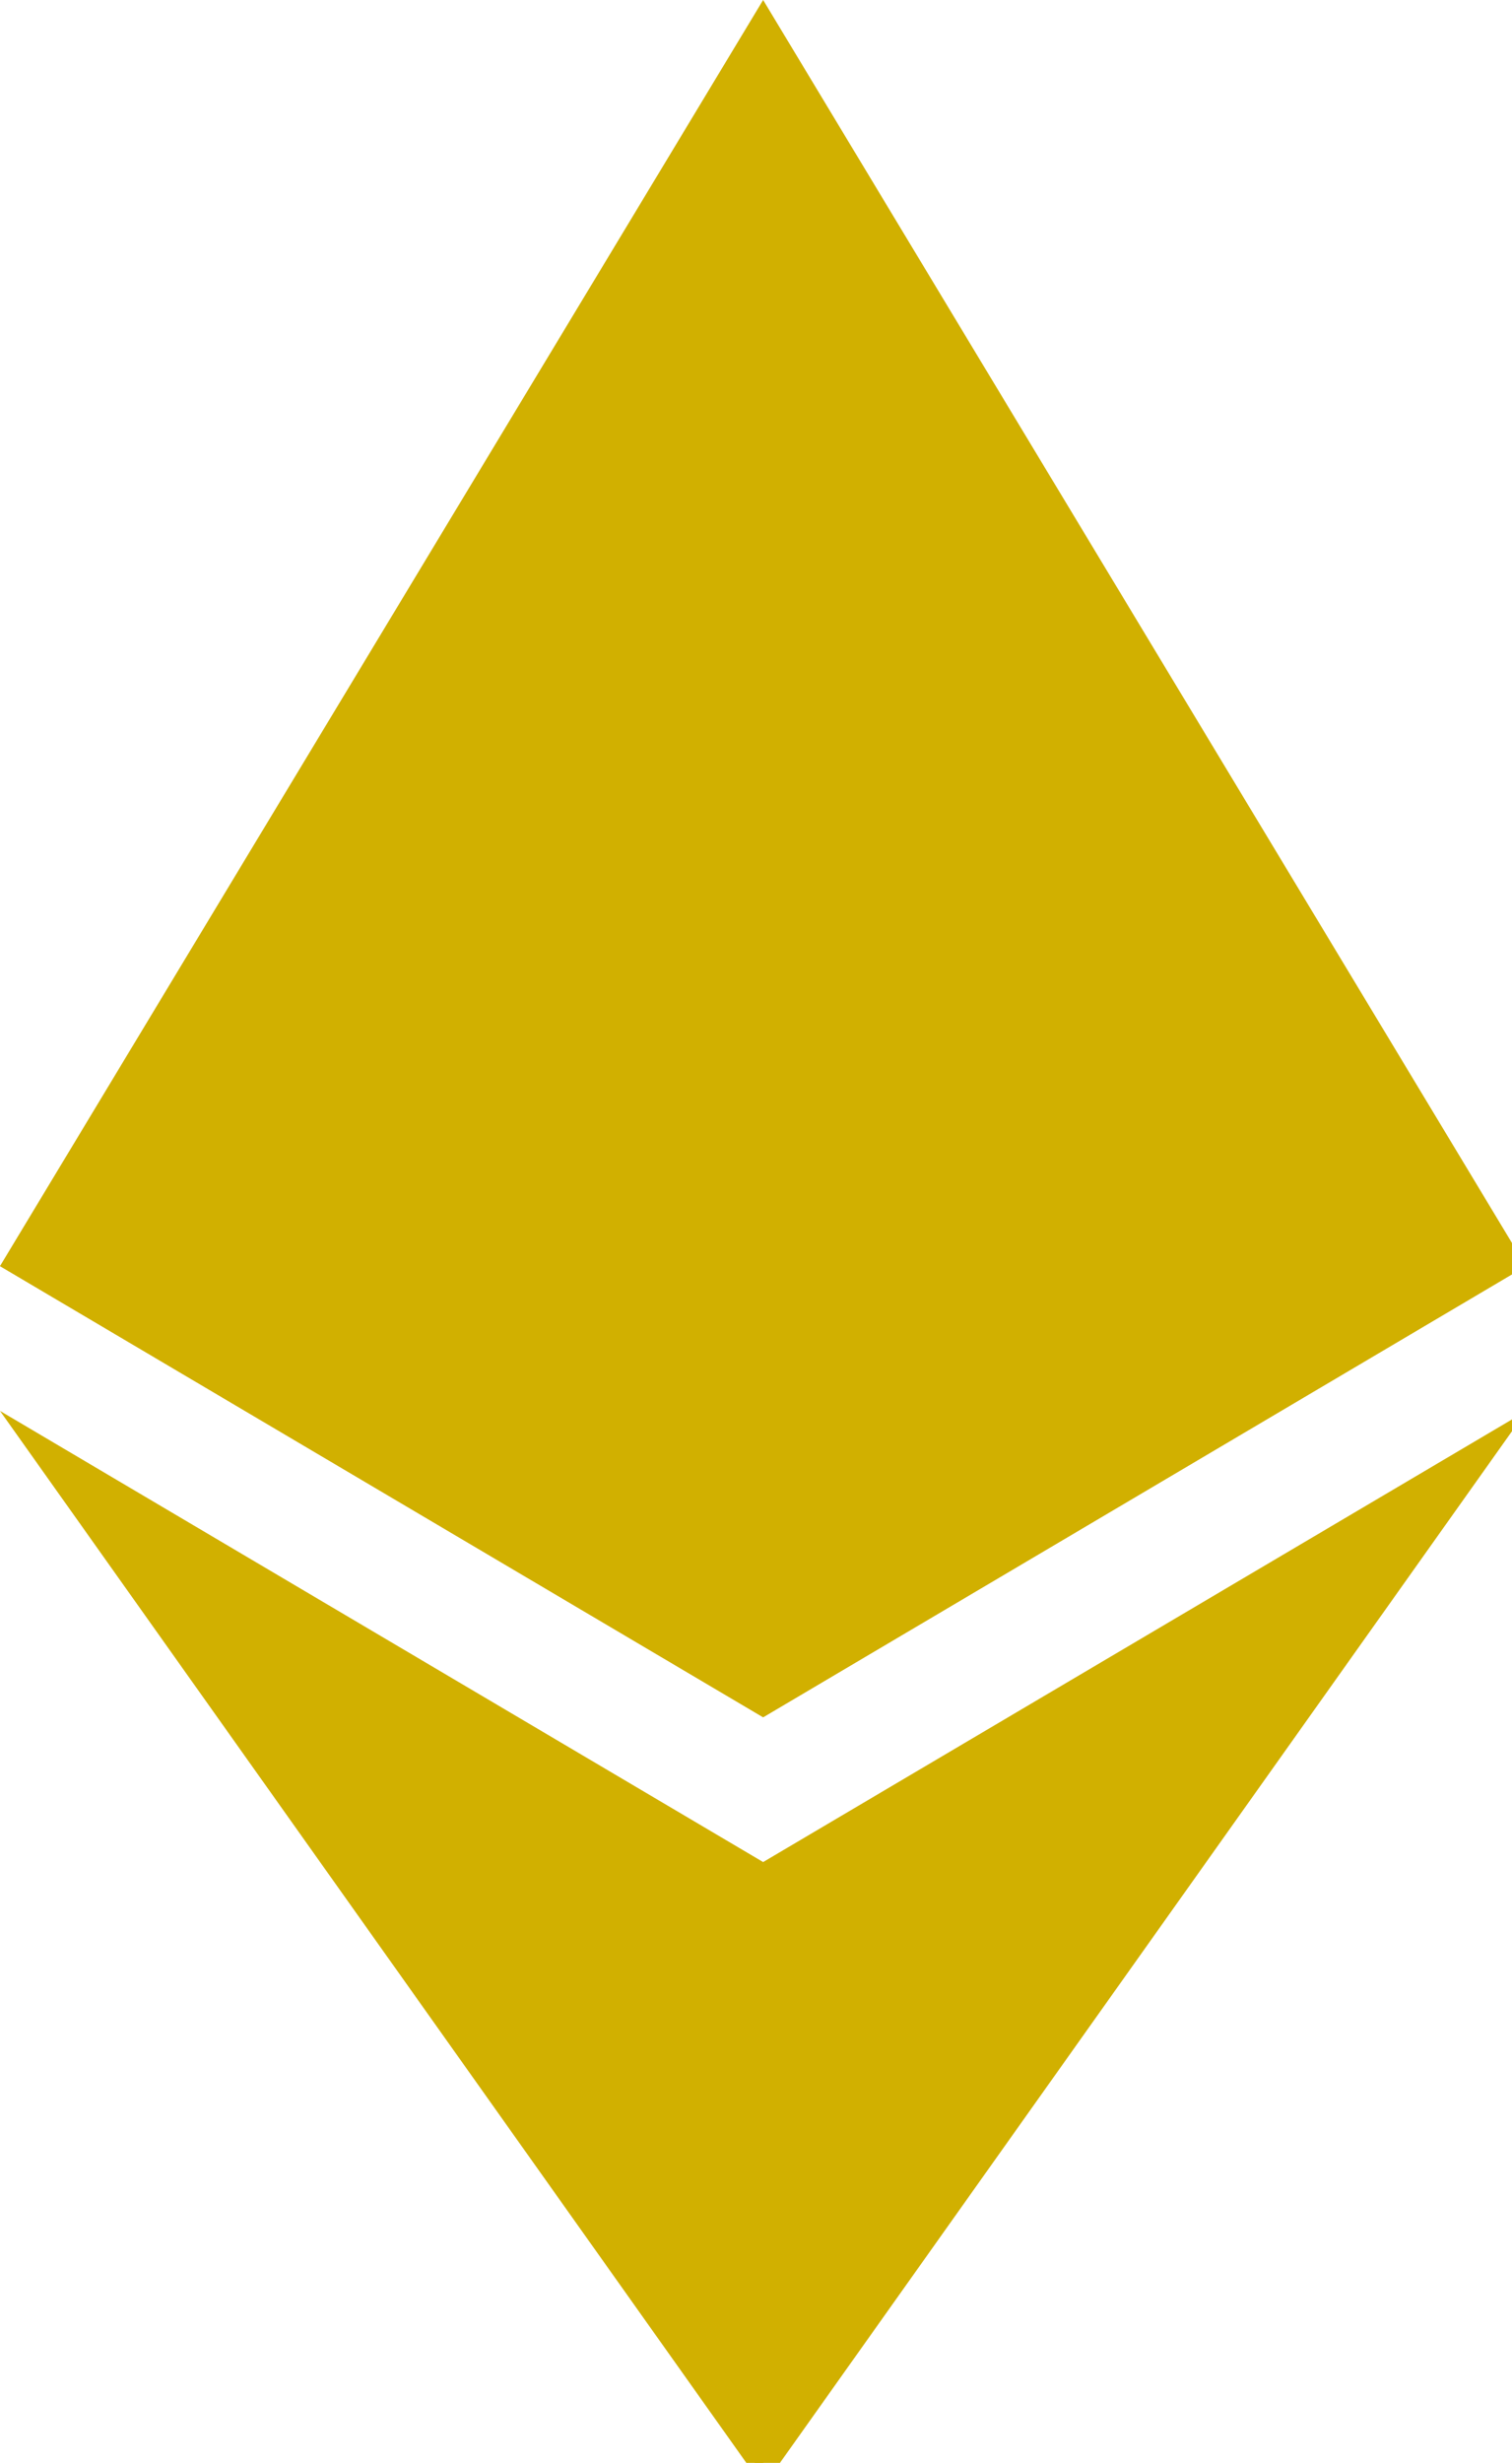<?xml version="1.0" encoding="utf-8"?>
<!-- Generator: Adobe Illustrator 24.3.0, SVG Export Plug-In . SVG Version: 6.00 Build 0)  -->
<svg version="1.1"
	 id="svg5" inkscape:version="1.3.2 (091e20ef0f, 2023-11-25, custom)" sodipodi:docname="eth_GOLD.svg" xmlns:inkscape="http://www.inkscape.org/namespaces/inkscape" xmlns:sodipodi="http://sodipodi.sourceforge.net/DTD/sodipodi-0.dtd" xmlns:svg="http://www.w3.org/2000/svg"
	 xmlns="http://www.w3.org/2000/svg" xmlns:xlink="http://www.w3.org/1999/xlink" x="0px" y="0px" viewBox="0 0 56.5 92"
	 style="enable-background:new 0 0 56.5 92;" xml:space="preserve">
<style type="text/css">
	.st0{fill-rule:evenodd;clip-rule:evenodd;fill:#D1B000;}
</style>
<g id="Capa_2">
</g>
<g id="Capa_1">
	
		<sodipodi:namedview  bordercolor="#000000" borderopacity="0.25" id="namedview7" inkscape:current-layer="layer1" inkscape:cx="45.950049" inkscape:cy="46.034207" inkscape:deskcolor="#c2c3c4" inkscape:document-units="px" inkscape:pagecheckerboard="0" inkscape:pageopacity="0.0" inkscape:showpageshadow="2" inkscape:window-height="975" inkscape:window-maximized="1" inkscape:window-width="1893" inkscape:window-x="13" inkscape:window-y="13" inkscape:zoom="5.9412342" pagecolor="#ffffff" showgrid="false">
		</sodipodi:namedview>
	<g id="g26" transform="scale(0.048)">
		<g id="switch25">
			<g id="g24">
				<g id="g23">
					<g id="g22">
						<polygon id="polygon17" class="st0" points="1187.9,985.3 594.1,0 580.9,44.2 580.9,1323.6 594.1,1336.4 						"/>
						<polygon id="polygon18" class="st0" points="0,985.3 594.1,1336.4 594.1,715.5 594.1,0 						"/>
						<polygon id="polygon19" class="st0" points="1188.3,1098 594.1,1449.1 586.6,1458.2 586.6,1913.6 594.1,1935.1 						"/>
						<polygon id="polygon20" class="st0" points="594.1,1935.1 594.1,1449.1 0,1098 						"/>
						<polygon id="polygon21" class="st0" points="594.1,1336.4 1187.9,985.3 594.1,715.5 						"/>
						<polygon id="polygon22" class="st0" points="0,985.3 594.1,1336.4 594.1,715.5 						"/>
					</g>
				</g>
			</g>
		</g>
	</g>
</g>
</svg>

